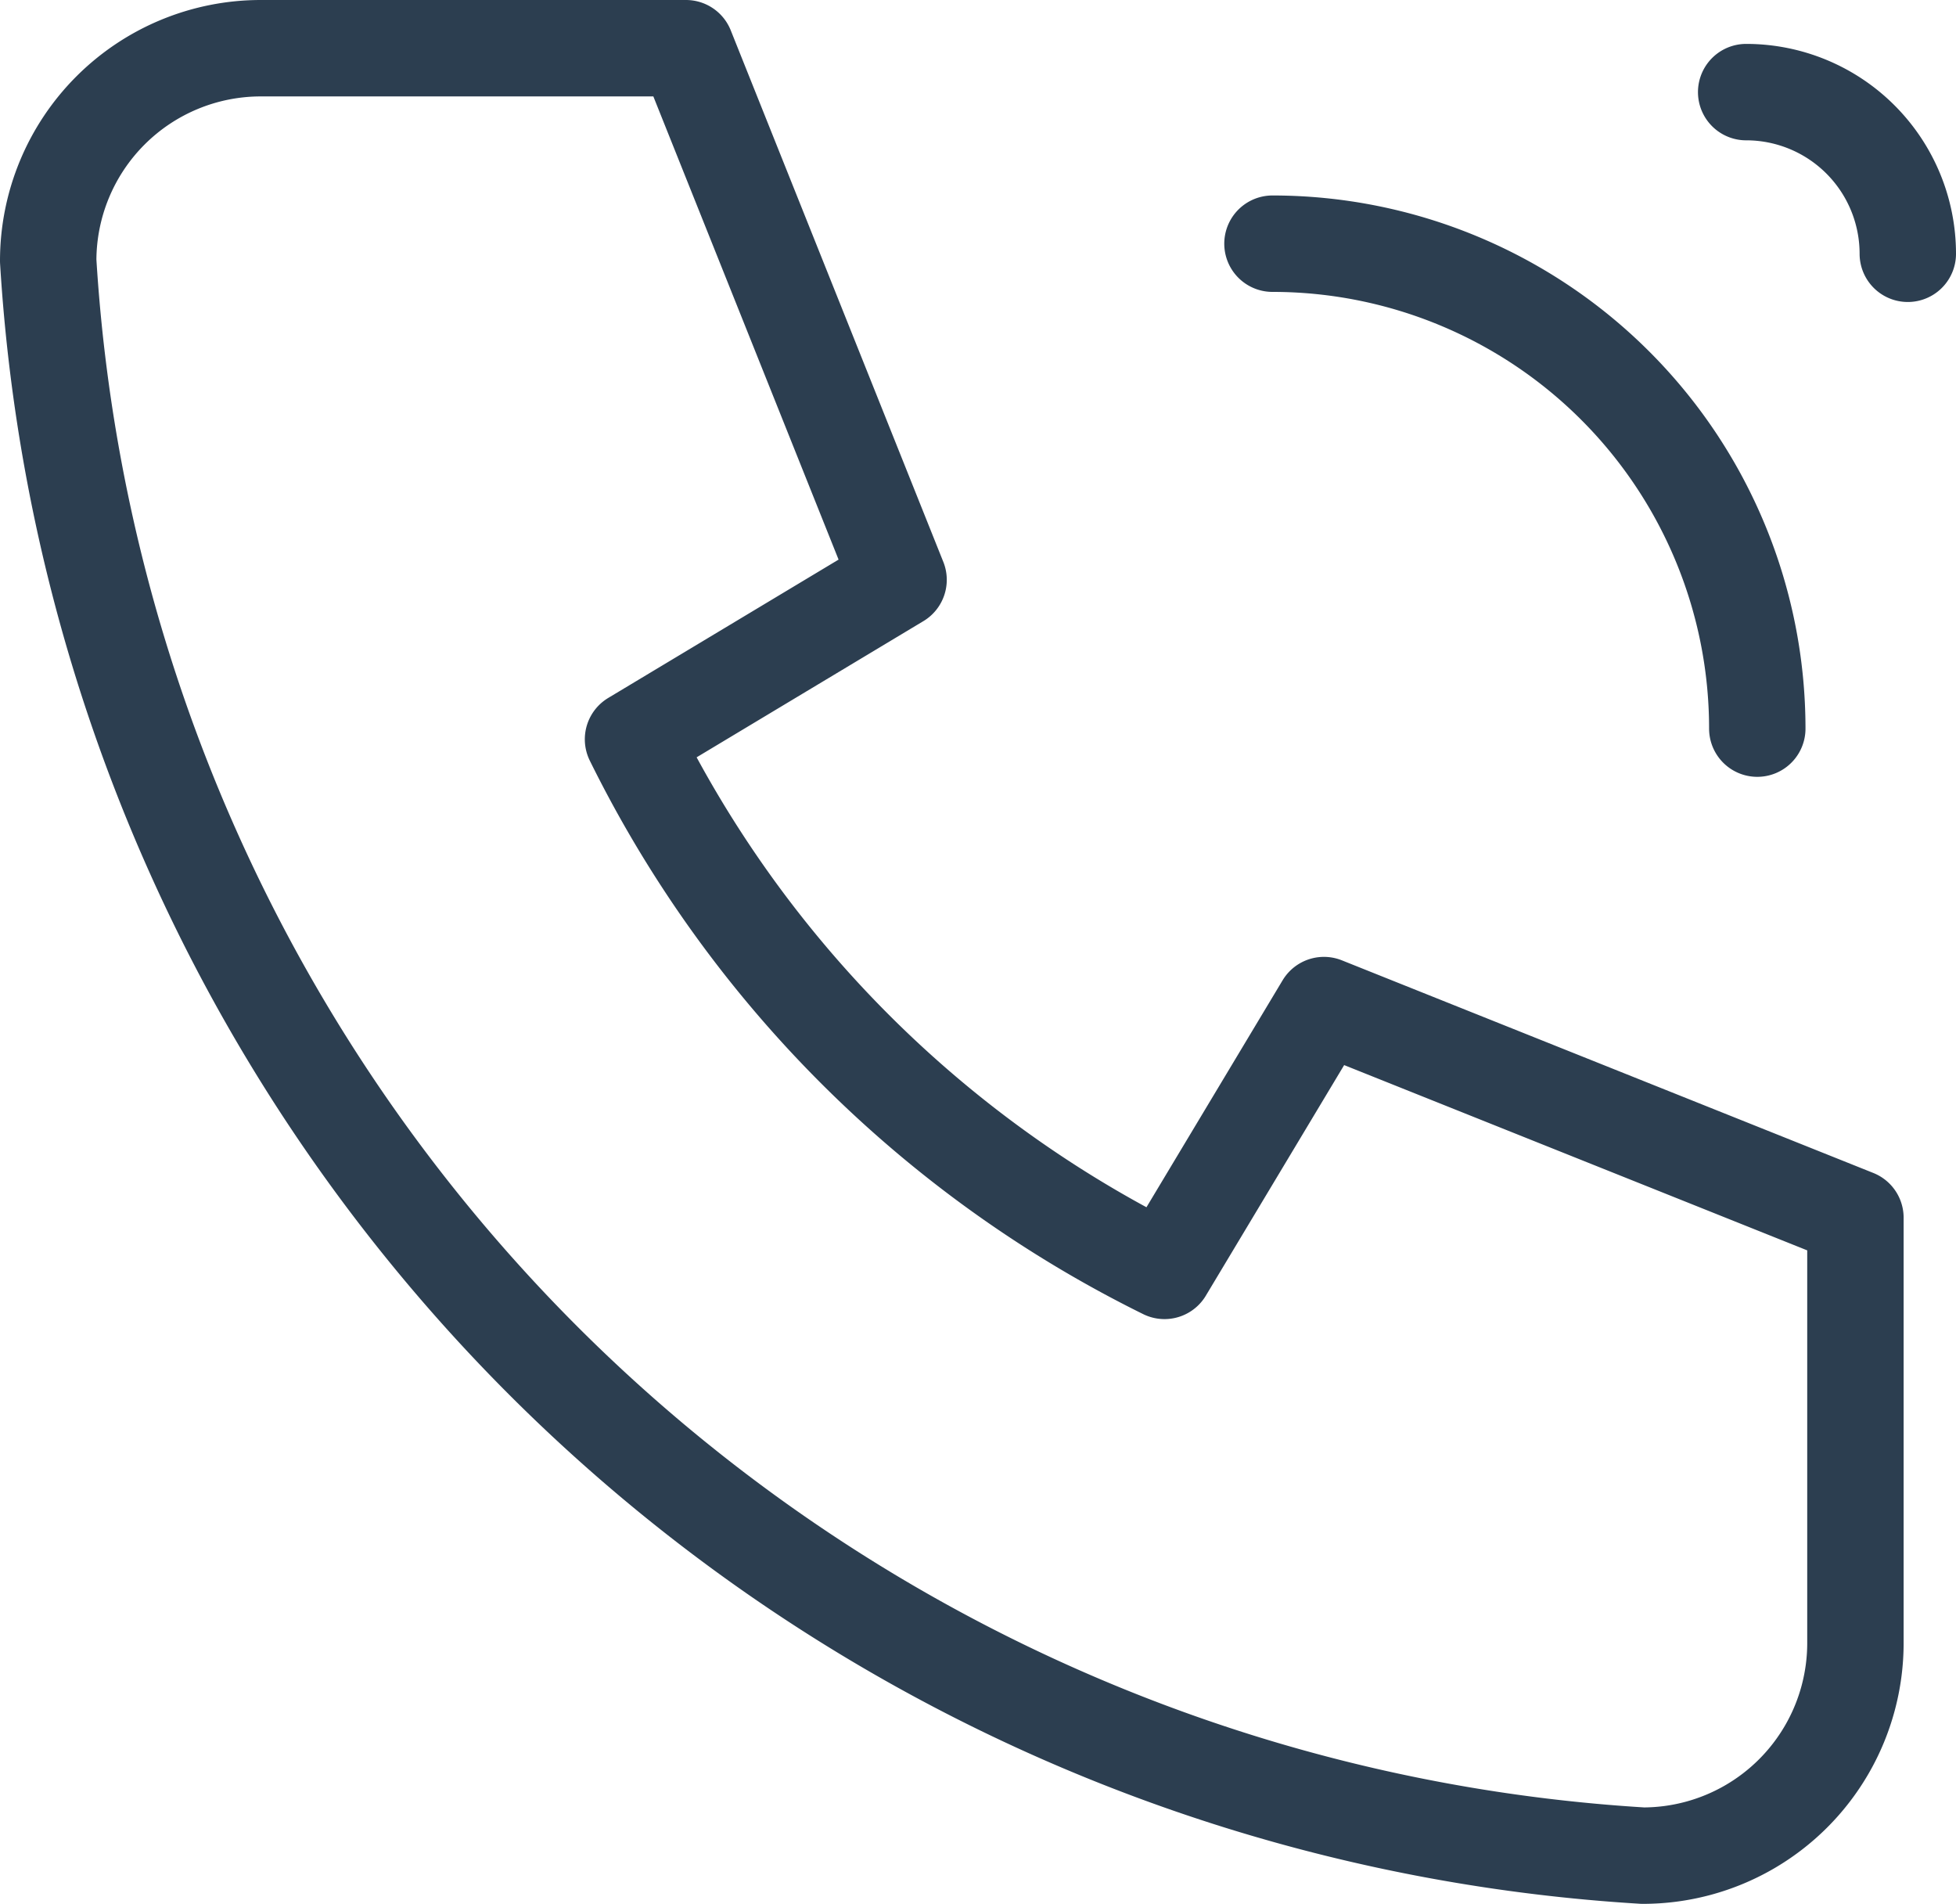 <svg xmlns="http://www.w3.org/2000/svg" width="30.436" height="29.617" viewBox="0 0 30.436 29.617"><defs><style>.a{fill:none;stroke:#2c3e50;stroke-linecap:round;stroke-linejoin:round;stroke-width:1.5px;}</style></defs><g transform="translate(-819.138 -240.432)"><path class="a" d="M15,7a2.515,2.515,0,0,1,2.515,2.515" transform="translate(831.309 234.865)"/><path class="a" d="M6.308,4h6.616l3.308,8.27L12.1,14.751a18.193,18.193,0,0,0,8.27,8.27l2.481-4.135,8.27,3.308v6.616a3.308,3.308,0,0,1-3.308,3.308A26.463,26.463,0,0,1,3,7.308,3.308,3.308,0,0,1,6.308,4" transform="translate(816.888 237.182)"/><path class="a" d="M15,3a7.544,7.544,0,0,1,7.544,7.544" transform="translate(823.938 241.223)"/></g></svg>